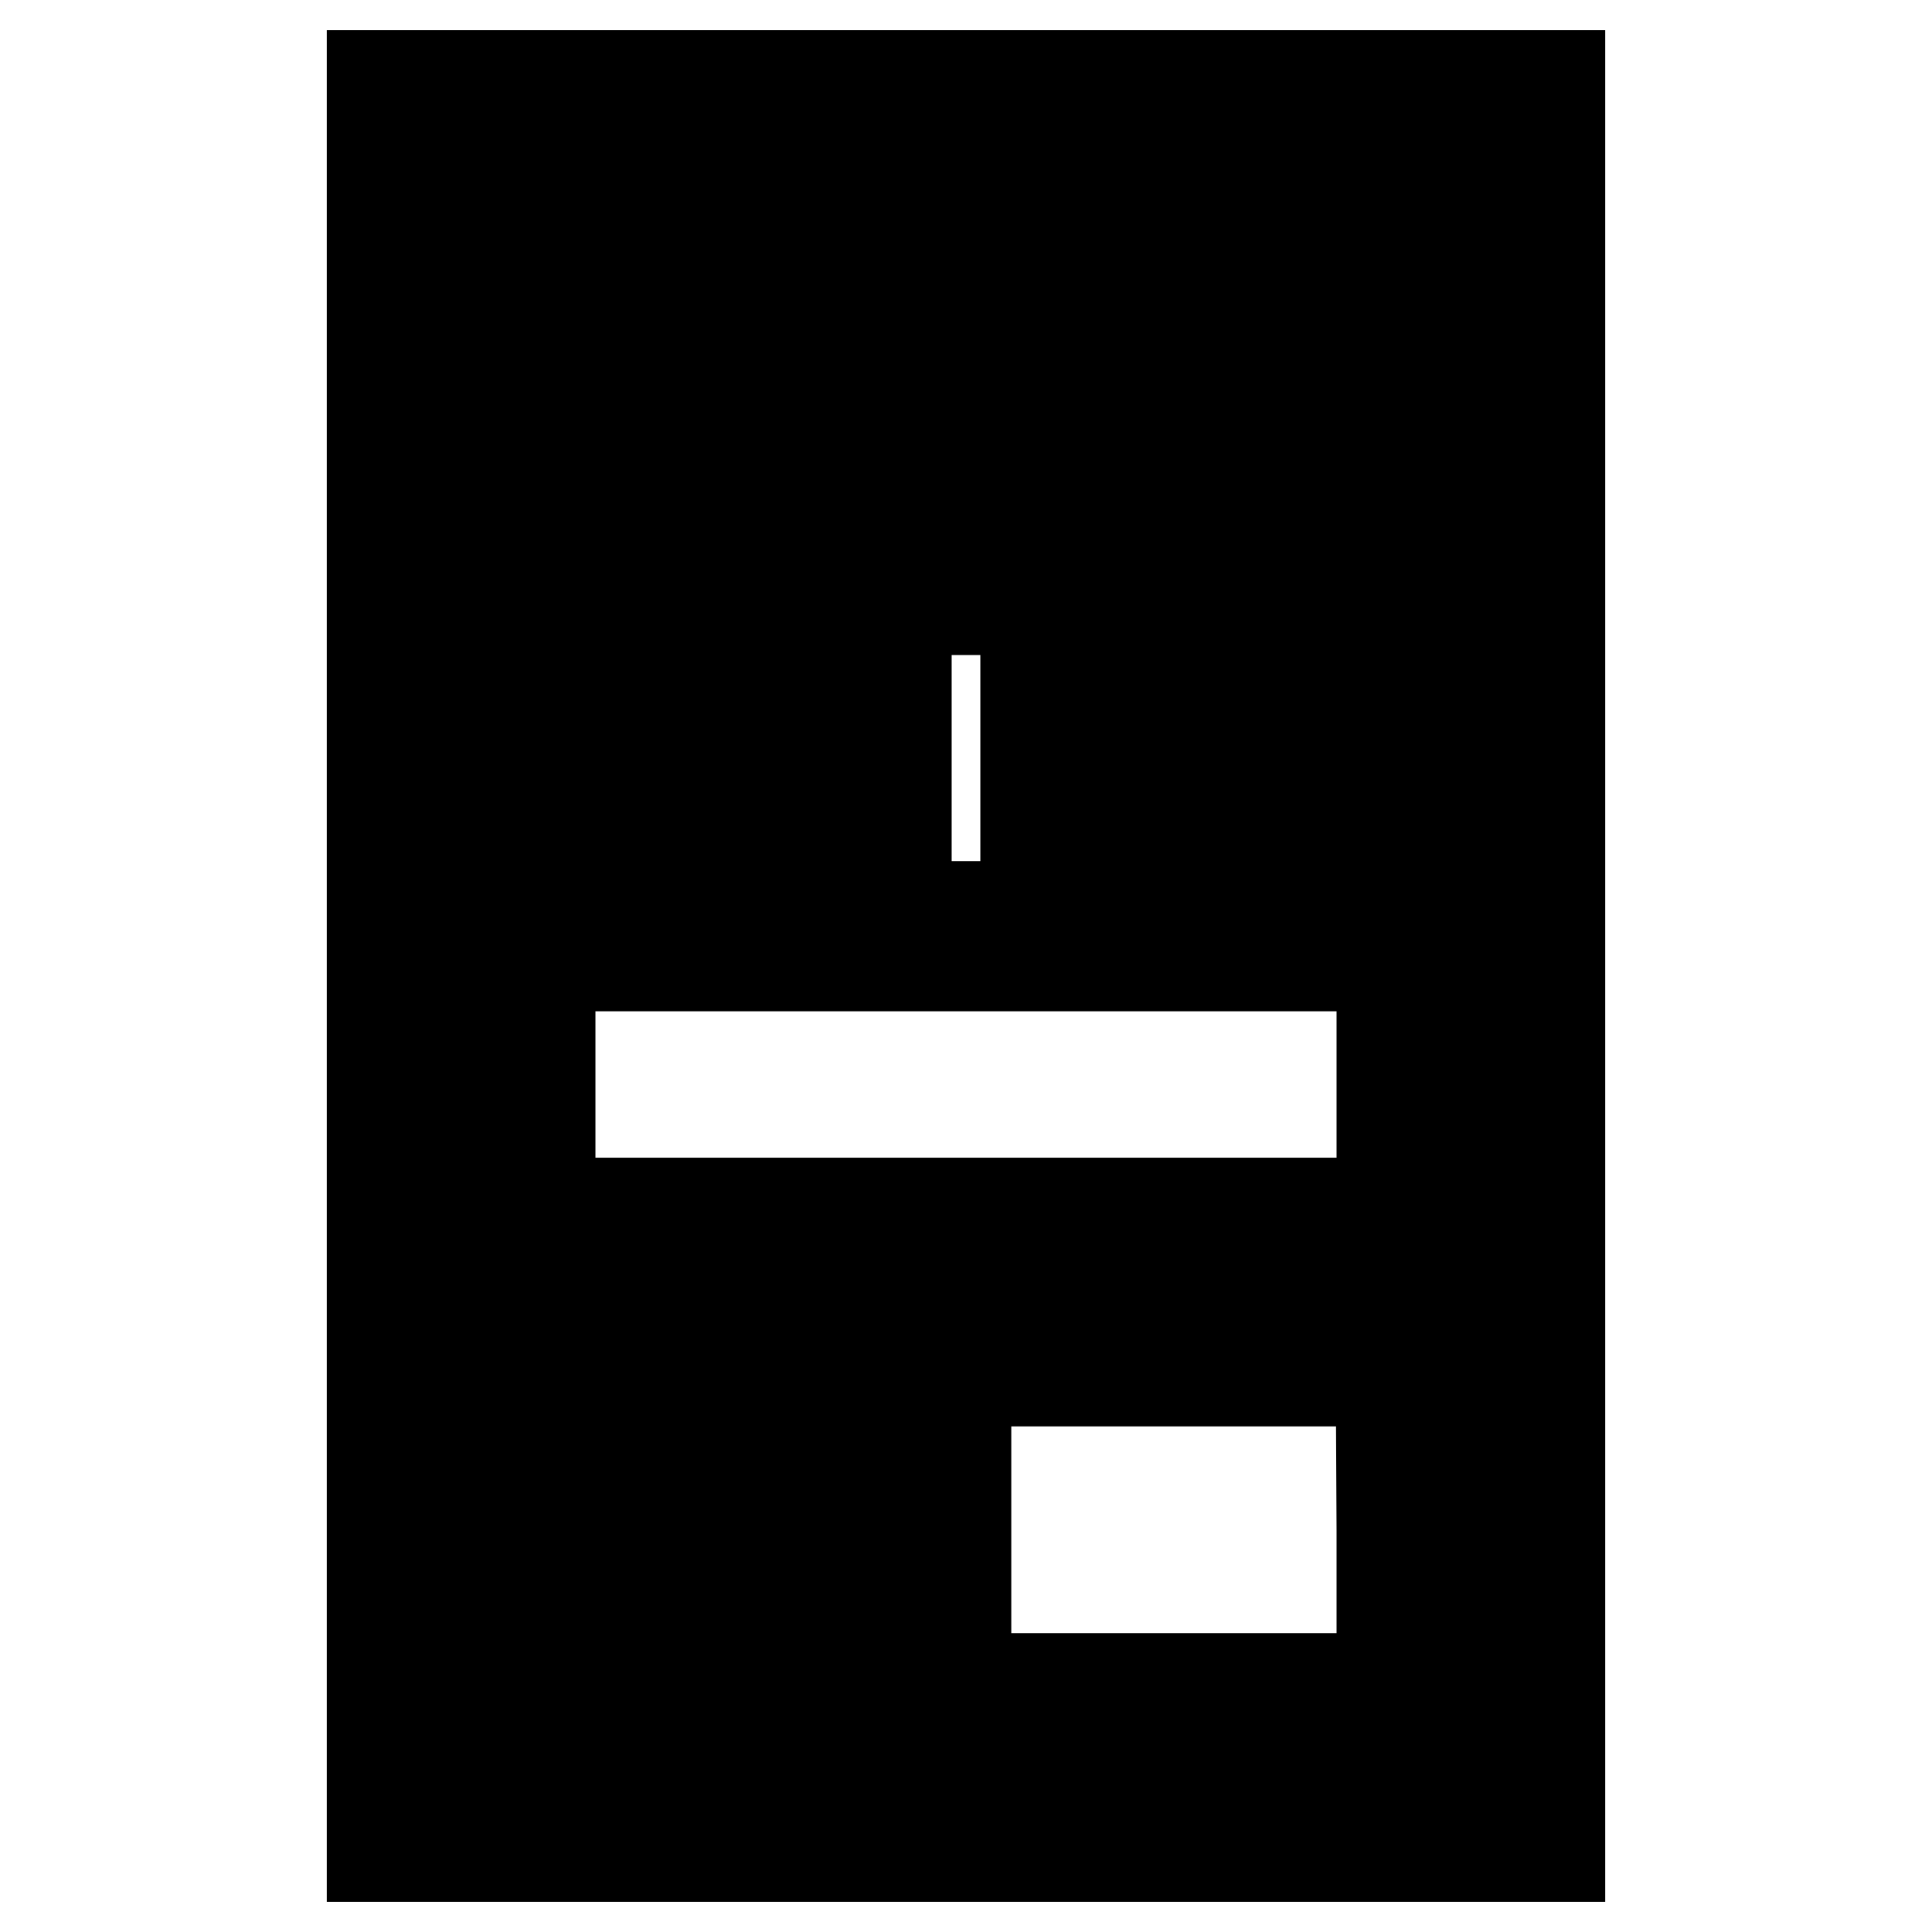<?xml version="1.0" encoding="utf-8"?>
<!-- Svg Vector Icons : http://www.onlinewebfonts.com/icon -->
<!DOCTYPE svg PUBLIC "-//W3C//DTD SVG 1.1//EN" "http://www.w3.org/Graphics/SVG/1.1/DTD/svg11.dtd">
<svg version="1.1" xmlns="http://www.w3.org/2000/svg" xmlns:xlink="http://www.w3.org/1999/xlink" x="0px" y="0px" viewBox="0 0 256 256" enable-background="new 0 0 256 256" xml:space="preserve">
<g><g><g><path stroke-width="12" fill-opacity="0" stroke="#000000"  d="M49.3,128v118H128h78.7V128V10H128H49.3V128z M151.6,21.8v3.9h-47.2H57.2v-3.9v-3.9h47.2h47.2V21.8z M167.3,21.8v3.9h-3.9h-3.9v-3.9v-3.9h3.9h3.9V21.8z M183.1,21.8v3.9h-3.9h-3.9v-3.9v-3.9h3.9h3.9L183.1,21.8L183.1,21.8z M198.8,21.8v3.9h-3.9h-3.9v-3.9v-3.9h3.9h3.9V21.8z M198.8,53.3v19.7H128H57.2V53.3V33.6H128h70.8V53.3z M198.8,159.5v78.7H128H57.2v-78.7V80.8H128h70.8V159.5z"/><path stroke-width="12" fill-opacity="0" stroke="#000000"  d="M65.1,53.3v11.8h47.2h47.2V53.3V41.5h-47.2H65.1V53.3L65.1,53.3z M151.6,53.3v3.9h-39.3H72.9v-3.9v-3.9h39.3h39.3V53.3z"/><path stroke-width="12" fill-opacity="0" stroke="#000000"  d="M167.3,53.3v11.8h11.8h11.8V53.3V41.5h-11.8h-11.8V53.3z M183.1,53.3v3.9h-3.9h-3.9v-3.9v-3.9h3.9h3.9L183.1,53.3L183.1,53.3z"/><path stroke-width="12" fill-opacity="0" stroke="#000000"  d="M65.1,100.5v11.8h27.5h27.5v-11.8V88.7H92.6H65.1V100.5z M112.3,100.5v3.9H92.6H72.9v-3.9v-3.9h19.7h19.7V100.5z"/><path stroke-width="12" fill-opacity="0" stroke="#000000"  d="M135.9,100.5v11.8h27.5h27.5v-11.8V88.7h-27.5h-27.5V100.5z M183.1,100.5v3.9h-19.7h-19.7v-3.9v-3.9h19.7h19.7V100.5z"/><path stroke-width="12" fill-opacity="0" stroke="#000000"  d="M65.1,143.7v23.6H128h62.9v-23.6v-23.6H128H65.1V143.7z M183.1,143.7v15.7H128H72.9v-15.7V128H128h55.1V143.7z"/><path stroke-width="12" fill-opacity="0" stroke="#000000"  d="M65.1,179.1v3.9h23.6h23.6v-3.9v-3.9H88.7H65.1V179.1L65.1,179.1z"/><path stroke-width="12" fill-opacity="0" stroke="#000000"  d="M120.1,202.7v27.5h35.4h35.4v-27.5v-27.5h-35.4h-35.4V202.7z M183.1,202.7v19.7h-27.5H128v-19.7v-19.7h27.5h27.5L183.1,202.7L183.1,202.7z"/><path stroke-width="12" fill-opacity="0" stroke="#000000"  d="M65.1,194.9v3.9h23.6h23.6v-3.9v-3.9H88.7H65.1V194.9L65.1,194.9z"/><path stroke-width="12" fill-opacity="0" stroke="#000000"  d="M65.1,210.6v3.9h23.6h23.6v-3.9v-3.9H88.7H65.1V210.6L65.1,210.6z"/><path stroke-width="12" fill-opacity="0" stroke="#000000"  d="M65.1,226.3v3.9h23.6h23.6v-3.9v-3.9H88.7H65.1V226.3L65.1,226.3z"/></g></g></g>
</svg>